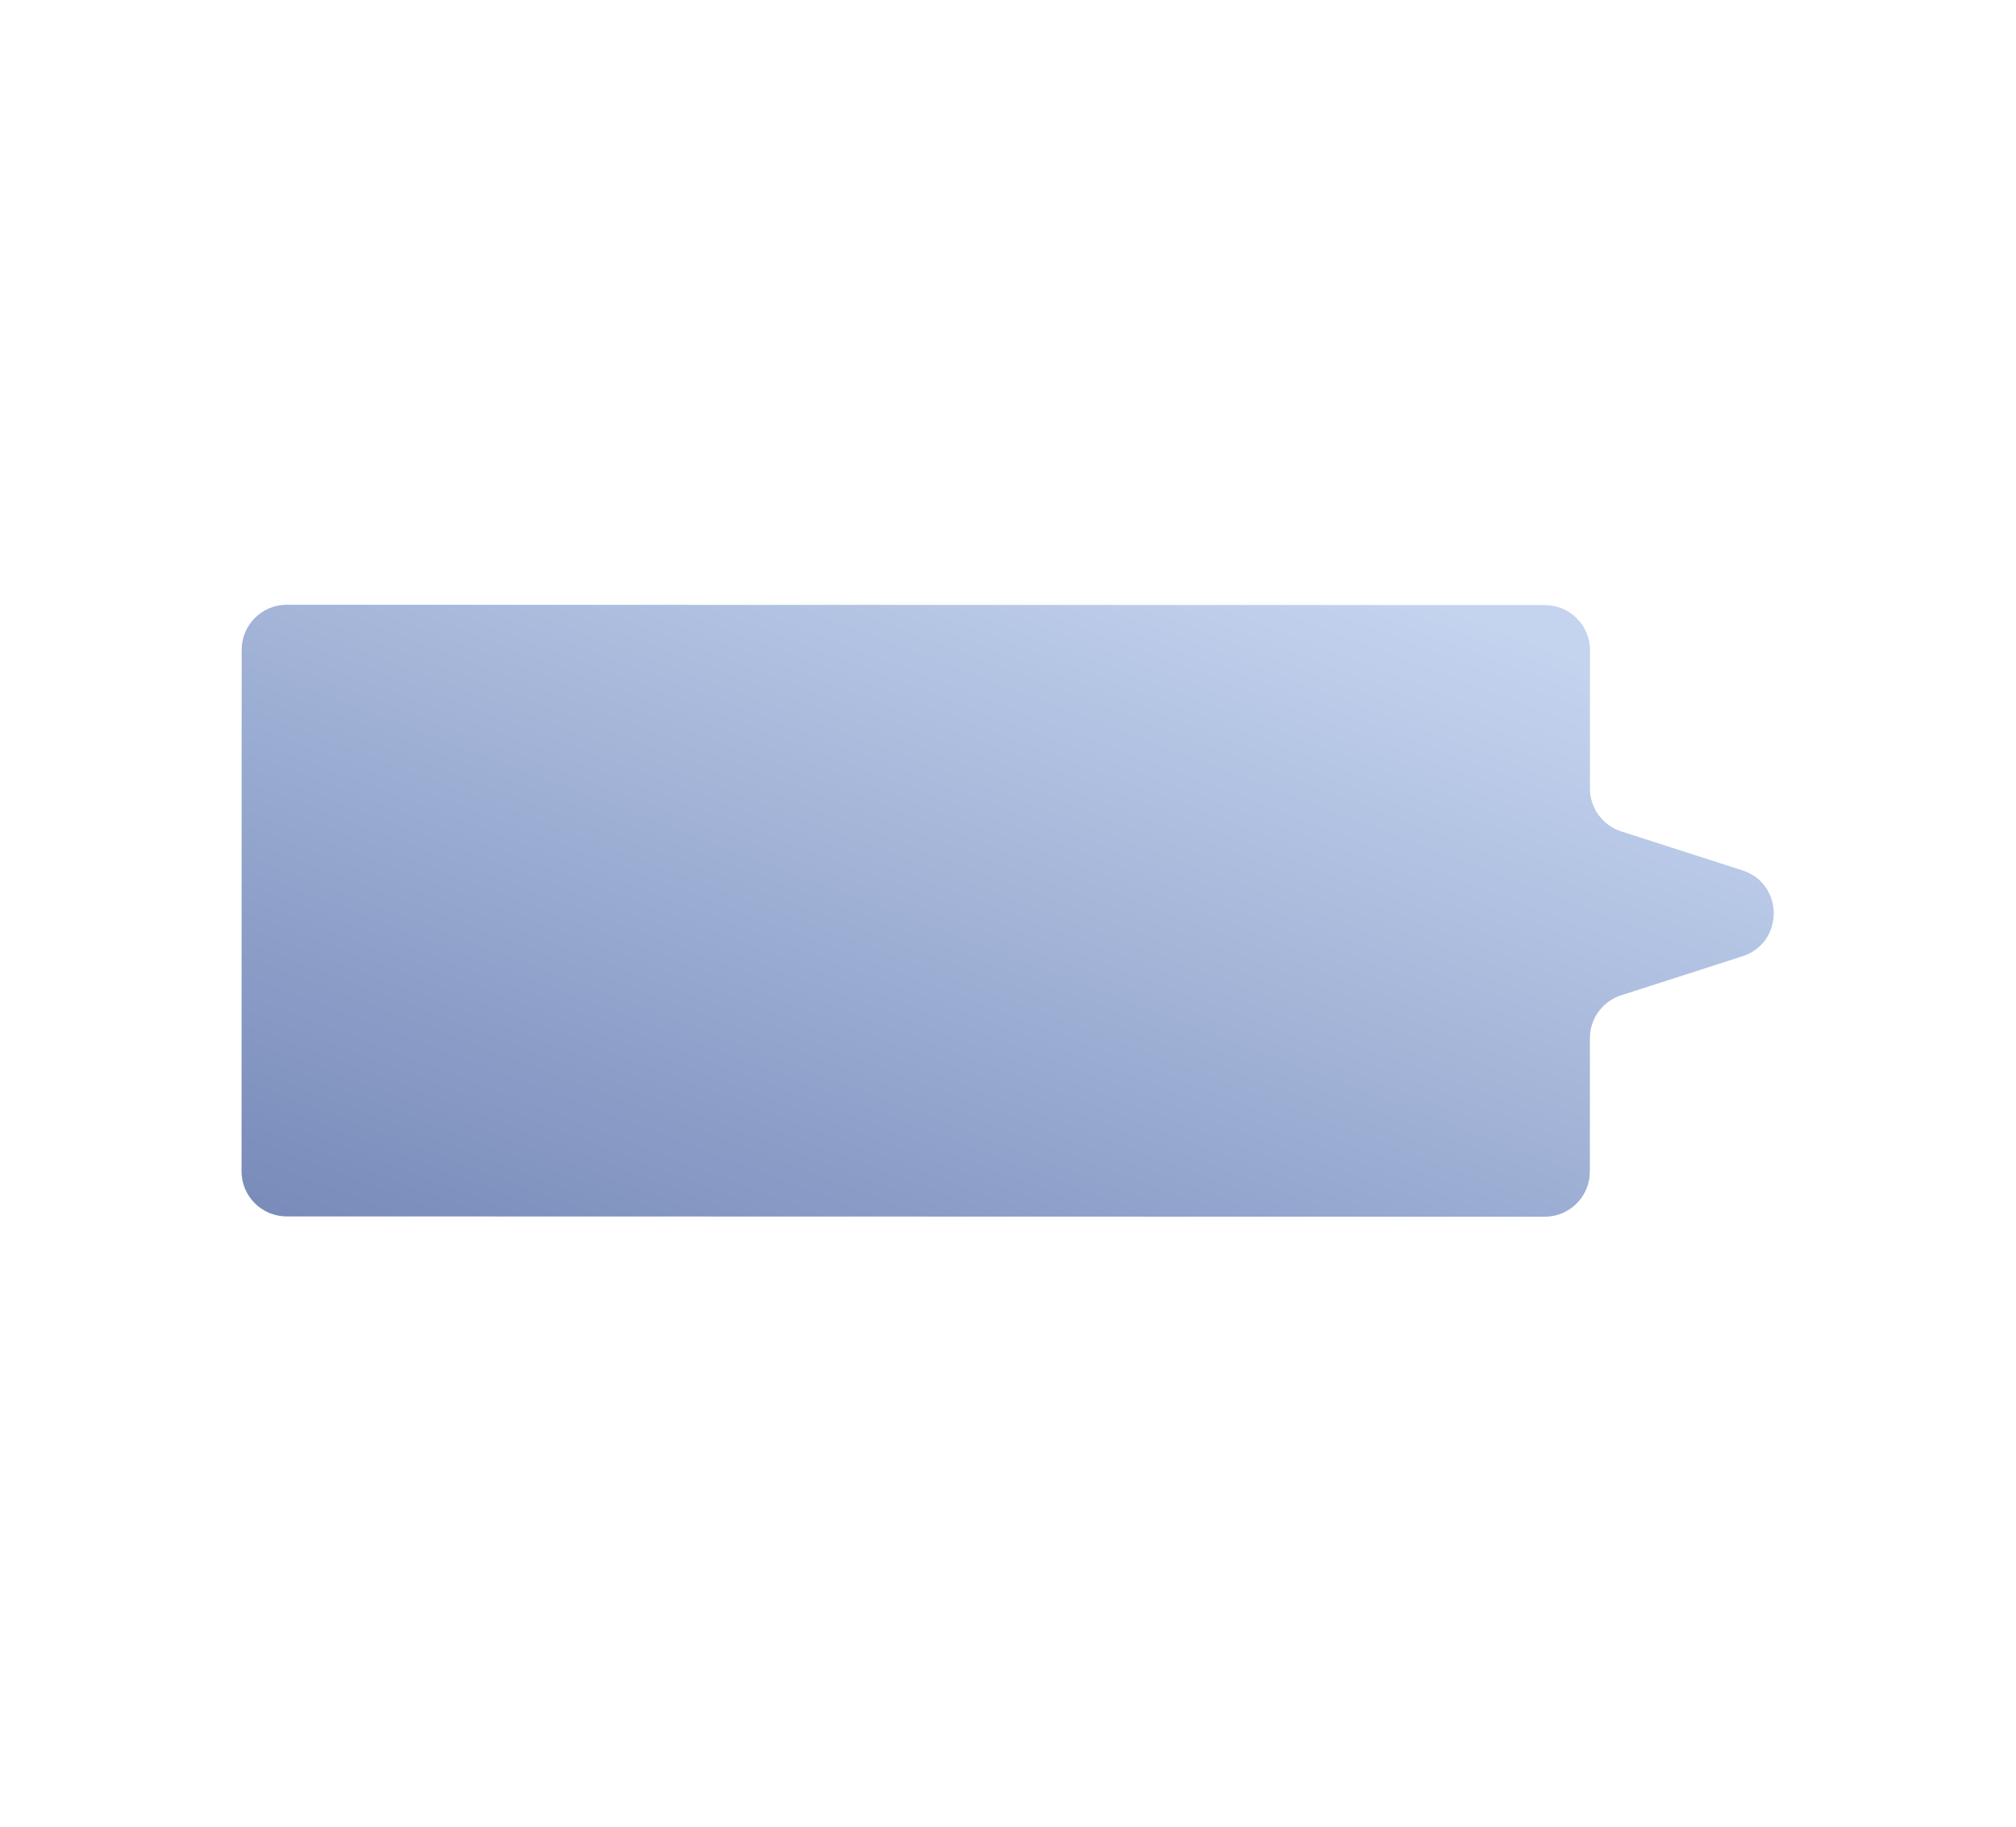 <?xml version="1.0" encoding="UTF-8"?> <svg xmlns="http://www.w3.org/2000/svg" width="289" height="262" viewBox="0 0 289 262" fill="none"><path d="M34.626 167.932C34.625 171.507 37.522 174.405 41.096 174.406L221.438 174.451C225.012 174.452 227.911 171.555 227.911 167.981L227.916 148.854C227.917 146.044 229.732 143.555 232.408 142.695L249.777 137.112C255.765 135.187 255.766 126.715 249.778 124.79L232.416 119.206C229.739 118.346 227.924 115.855 227.925 113.044L227.93 93.223C227.931 89.649 225.034 86.751 221.46 86.75L41.118 86.705C37.544 86.704 34.646 89.6 34.645 93.175L34.626 167.932Z" fill="url(#paint0_linear_3429_47)"></path><defs><linearGradient id="paint0_linear_3429_47" x1="207.305" y1="86.746" x2="152.998" y2="229.126" gradientUnits="userSpaceOnUse"><stop stop-color="#C4D4EF"></stop><stop offset="1" stop-color="#7386B6"></stop></linearGradient></defs></svg> 